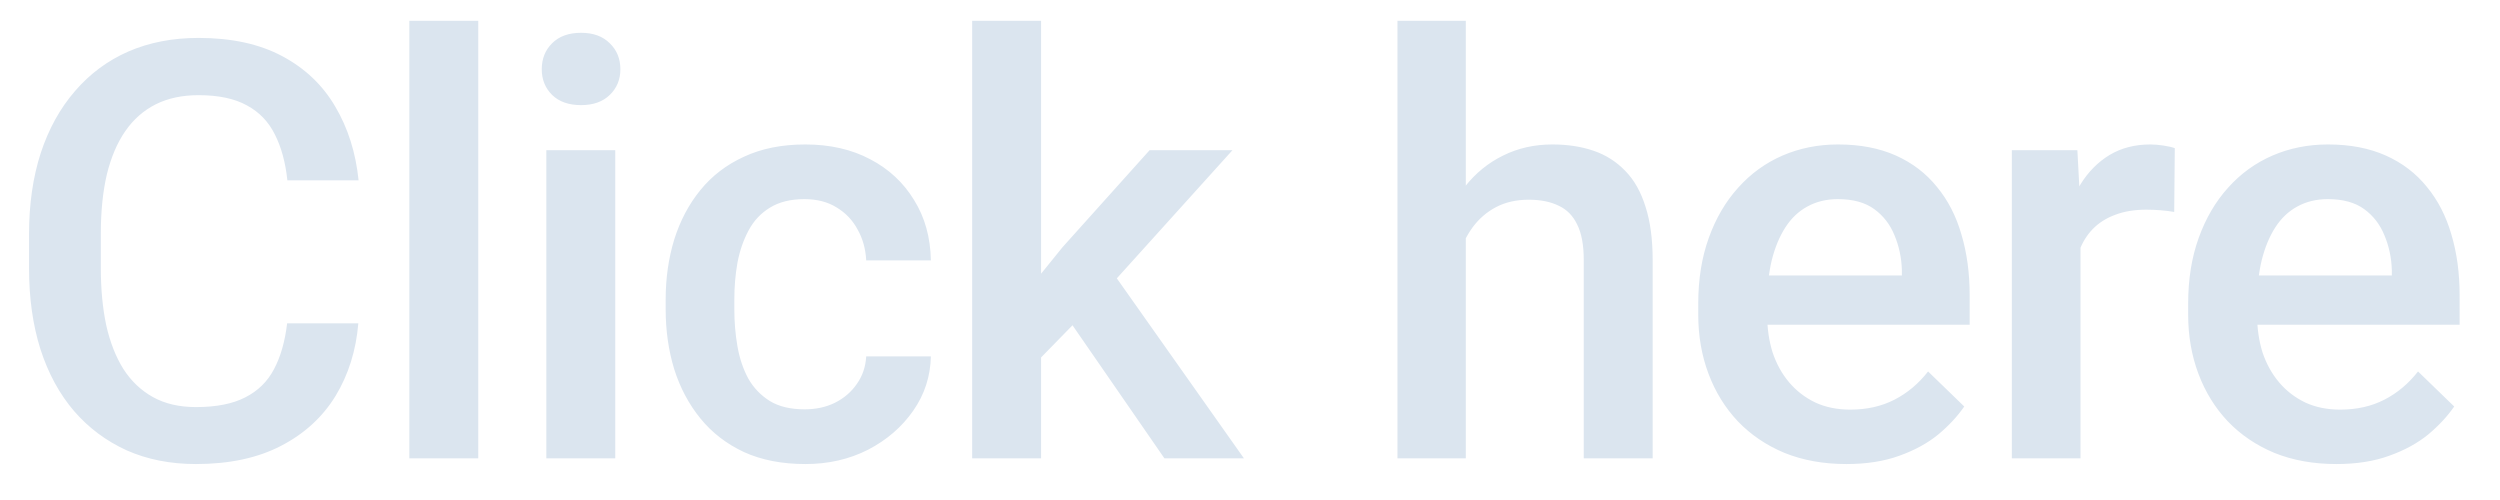 <?xml version="1.0" encoding="UTF-8"?> <svg xmlns="http://www.w3.org/2000/svg" width="60" height="12" viewBox="0 0 60 12" fill="none"><path d="M6.891 7.76H8.6C8.545 8.411 8.363 8.993 8.053 9.503C7.743 10.009 7.308 10.408 6.747 10.699C6.187 10.991 5.505 11.137 4.703 11.137C4.088 11.137 3.534 11.027 3.042 10.809C2.55 10.585 2.128 10.271 1.777 9.865C1.426 9.455 1.158 8.961 0.971 8.382C0.788 7.803 0.697 7.156 0.697 6.44V5.613C0.697 4.898 0.791 4.251 0.978 3.672C1.169 3.093 1.442 2.599 1.798 2.188C2.153 1.774 2.579 1.457 3.076 1.238C3.577 1.02 4.14 0.91 4.765 0.91C5.558 0.91 6.228 1.056 6.774 1.348C7.321 1.639 7.745 2.043 8.046 2.558C8.351 3.073 8.538 3.663 8.606 4.328H6.897C6.852 3.9 6.752 3.533 6.597 3.228C6.446 2.922 6.223 2.69 5.927 2.53C5.631 2.366 5.243 2.284 4.765 2.284C4.373 2.284 4.031 2.357 3.739 2.503C3.448 2.649 3.204 2.863 3.008 3.146C2.812 3.428 2.664 3.777 2.563 4.191C2.468 4.602 2.42 5.071 2.42 5.6V6.44C2.42 6.942 2.463 7.397 2.55 7.808C2.641 8.213 2.778 8.562 2.96 8.854C3.147 9.145 3.384 9.371 3.671 9.53C3.958 9.69 4.302 9.77 4.703 9.77C5.191 9.77 5.585 9.692 5.886 9.537C6.191 9.382 6.421 9.157 6.576 8.86C6.736 8.56 6.84 8.193 6.891 7.76ZM11.478 0.5V11H9.824V0.5H11.478ZM14.766 3.604V11H13.112V3.604H14.766ZM13.002 1.662C13.002 1.411 13.085 1.204 13.249 1.04C13.417 0.871 13.65 0.787 13.946 0.787C14.238 0.787 14.468 0.871 14.636 1.04C14.805 1.204 14.889 1.411 14.889 1.662C14.889 1.908 14.805 2.113 14.636 2.277C14.468 2.441 14.238 2.523 13.946 2.523C13.65 2.523 13.417 2.441 13.249 2.277C13.085 2.113 13.002 1.908 13.002 1.662ZM19.312 9.824C19.581 9.824 19.823 9.772 20.037 9.667C20.256 9.558 20.431 9.407 20.563 9.216C20.7 9.024 20.775 8.803 20.789 8.553H22.341C22.331 9.031 22.19 9.466 21.917 9.858C21.643 10.25 21.281 10.562 20.83 10.795C20.379 11.023 19.88 11.137 19.333 11.137C18.768 11.137 18.276 11.041 17.856 10.85C17.437 10.654 17.088 10.385 16.81 10.043C16.532 9.701 16.323 9.307 16.181 8.86C16.045 8.414 15.976 7.935 15.976 7.425V7.186C15.976 6.675 16.045 6.197 16.181 5.75C16.323 5.299 16.532 4.902 16.81 4.561C17.088 4.219 17.437 3.952 17.856 3.761C18.276 3.565 18.765 3.467 19.326 3.467C19.919 3.467 20.438 3.585 20.885 3.822C21.331 4.055 21.682 4.381 21.937 4.8C22.197 5.215 22.331 5.698 22.341 6.249H20.789C20.775 5.976 20.707 5.729 20.584 5.511C20.465 5.287 20.297 5.11 20.078 4.978C19.864 4.845 19.606 4.779 19.305 4.779C18.973 4.779 18.697 4.848 18.478 4.984C18.26 5.117 18.089 5.299 17.966 5.531C17.843 5.759 17.754 6.017 17.699 6.304C17.649 6.586 17.624 6.88 17.624 7.186V7.425C17.624 7.73 17.649 8.026 17.699 8.313C17.749 8.601 17.836 8.858 17.959 9.086C18.086 9.309 18.26 9.489 18.478 9.626C18.697 9.758 18.975 9.824 19.312 9.824ZM24.986 0.5V11H23.332V0.5H24.986ZM29.58 3.604L26.36 7.172L24.597 8.977L24.166 7.582L25.499 5.935L27.591 3.604H29.58ZM27.946 11L25.547 7.527L26.586 6.372L29.854 11H27.946ZM35.179 0.5V11H33.539V0.5H35.179ZM34.892 7.028L34.359 7.021C34.364 6.511 34.434 6.039 34.571 5.606C34.712 5.173 34.908 4.798 35.159 4.479C35.414 4.155 35.719 3.907 36.075 3.733C36.43 3.556 36.825 3.467 37.258 3.467C37.622 3.467 37.95 3.517 38.242 3.617C38.538 3.717 38.793 3.879 39.008 4.103C39.222 4.321 39.383 4.608 39.493 4.964C39.607 5.315 39.664 5.743 39.664 6.249V11H38.01V6.235C38.01 5.88 37.957 5.597 37.852 5.388C37.752 5.178 37.604 5.028 37.408 4.937C37.212 4.841 36.973 4.793 36.69 4.793C36.394 4.793 36.132 4.852 35.904 4.971C35.681 5.089 35.494 5.251 35.343 5.456C35.193 5.661 35.079 5.898 35.002 6.167C34.929 6.436 34.892 6.723 34.892 7.028ZM44.312 11.137C43.766 11.137 43.271 11.048 42.829 10.87C42.392 10.688 42.018 10.435 41.708 10.111C41.403 9.788 41.168 9.407 41.004 8.97C40.84 8.532 40.758 8.061 40.758 7.555V7.281C40.758 6.702 40.842 6.178 41.011 5.709C41.179 5.24 41.414 4.839 41.715 4.506C42.016 4.169 42.371 3.911 42.781 3.733C43.191 3.556 43.636 3.467 44.114 3.467C44.643 3.467 45.105 3.556 45.502 3.733C45.898 3.911 46.227 4.162 46.486 4.485C46.751 4.804 46.947 5.185 47.074 5.627C47.206 6.069 47.272 6.557 47.272 7.09V7.794H41.558V6.611H45.645V6.481C45.636 6.185 45.577 5.907 45.468 5.647C45.363 5.388 45.201 5.178 44.982 5.019C44.764 4.859 44.472 4.779 44.107 4.779C43.834 4.779 43.59 4.839 43.376 4.957C43.166 5.071 42.991 5.237 42.85 5.456C42.708 5.675 42.599 5.939 42.521 6.249C42.449 6.554 42.412 6.898 42.412 7.281V7.555C42.412 7.878 42.455 8.179 42.542 8.457C42.633 8.73 42.765 8.97 42.938 9.175C43.112 9.38 43.321 9.542 43.567 9.66C43.813 9.774 44.094 9.831 44.408 9.831C44.805 9.831 45.158 9.751 45.468 9.592C45.778 9.432 46.047 9.207 46.274 8.915L47.142 9.756C46.983 9.988 46.776 10.212 46.52 10.426C46.265 10.635 45.953 10.806 45.584 10.938C45.219 11.071 44.795 11.137 44.312 11.137ZM49.932 5.012V11H48.284V3.604H49.857L49.932 5.012ZM52.195 3.556L52.181 5.087C52.081 5.069 51.971 5.055 51.853 5.046C51.739 5.037 51.625 5.032 51.511 5.032C51.228 5.032 50.98 5.073 50.766 5.155C50.552 5.233 50.372 5.347 50.226 5.497C50.084 5.643 49.975 5.821 49.898 6.03C49.82 6.24 49.775 6.475 49.761 6.734L49.385 6.762C49.385 6.297 49.431 5.866 49.522 5.47C49.613 5.073 49.75 4.725 49.932 4.424C50.119 4.123 50.351 3.888 50.629 3.72C50.912 3.551 51.237 3.467 51.607 3.467C51.707 3.467 51.814 3.476 51.928 3.494C52.047 3.512 52.135 3.533 52.195 3.556ZM56.071 11.137C55.524 11.137 55.029 11.048 54.587 10.87C54.15 10.688 53.776 10.435 53.466 10.111C53.161 9.788 52.926 9.407 52.762 8.97C52.598 8.532 52.516 8.061 52.516 7.555V7.281C52.516 6.702 52.6 6.178 52.769 5.709C52.938 5.24 53.172 4.839 53.473 4.506C53.774 4.169 54.129 3.911 54.54 3.733C54.95 3.556 55.394 3.467 55.873 3.467C56.401 3.467 56.864 3.556 57.26 3.733C57.657 3.911 57.985 4.162 58.245 4.485C58.509 4.804 58.705 5.185 58.833 5.627C58.965 6.069 59.031 6.557 59.031 7.09V7.794H53.316V6.611H57.404V6.481C57.395 6.185 57.336 5.907 57.226 5.647C57.121 5.388 56.959 5.178 56.741 5.019C56.522 4.859 56.23 4.779 55.866 4.779C55.592 4.779 55.349 4.839 55.134 4.957C54.925 5.071 54.749 5.237 54.608 5.456C54.467 5.675 54.357 5.939 54.28 6.249C54.207 6.554 54.17 6.898 54.17 7.281V7.555C54.17 7.878 54.214 8.179 54.3 8.457C54.392 8.73 54.524 8.97 54.697 9.175C54.87 9.38 55.08 9.542 55.326 9.66C55.572 9.774 55.852 9.831 56.166 9.831C56.563 9.831 56.916 9.751 57.226 9.592C57.536 9.432 57.805 9.207 58.033 8.915L58.901 9.756C58.741 9.988 58.534 10.212 58.279 10.426C58.024 10.635 57.711 10.806 57.342 10.938C56.978 11.071 56.554 11.137 56.071 11.137Z" fill="#DBE5EF"></path></svg> 